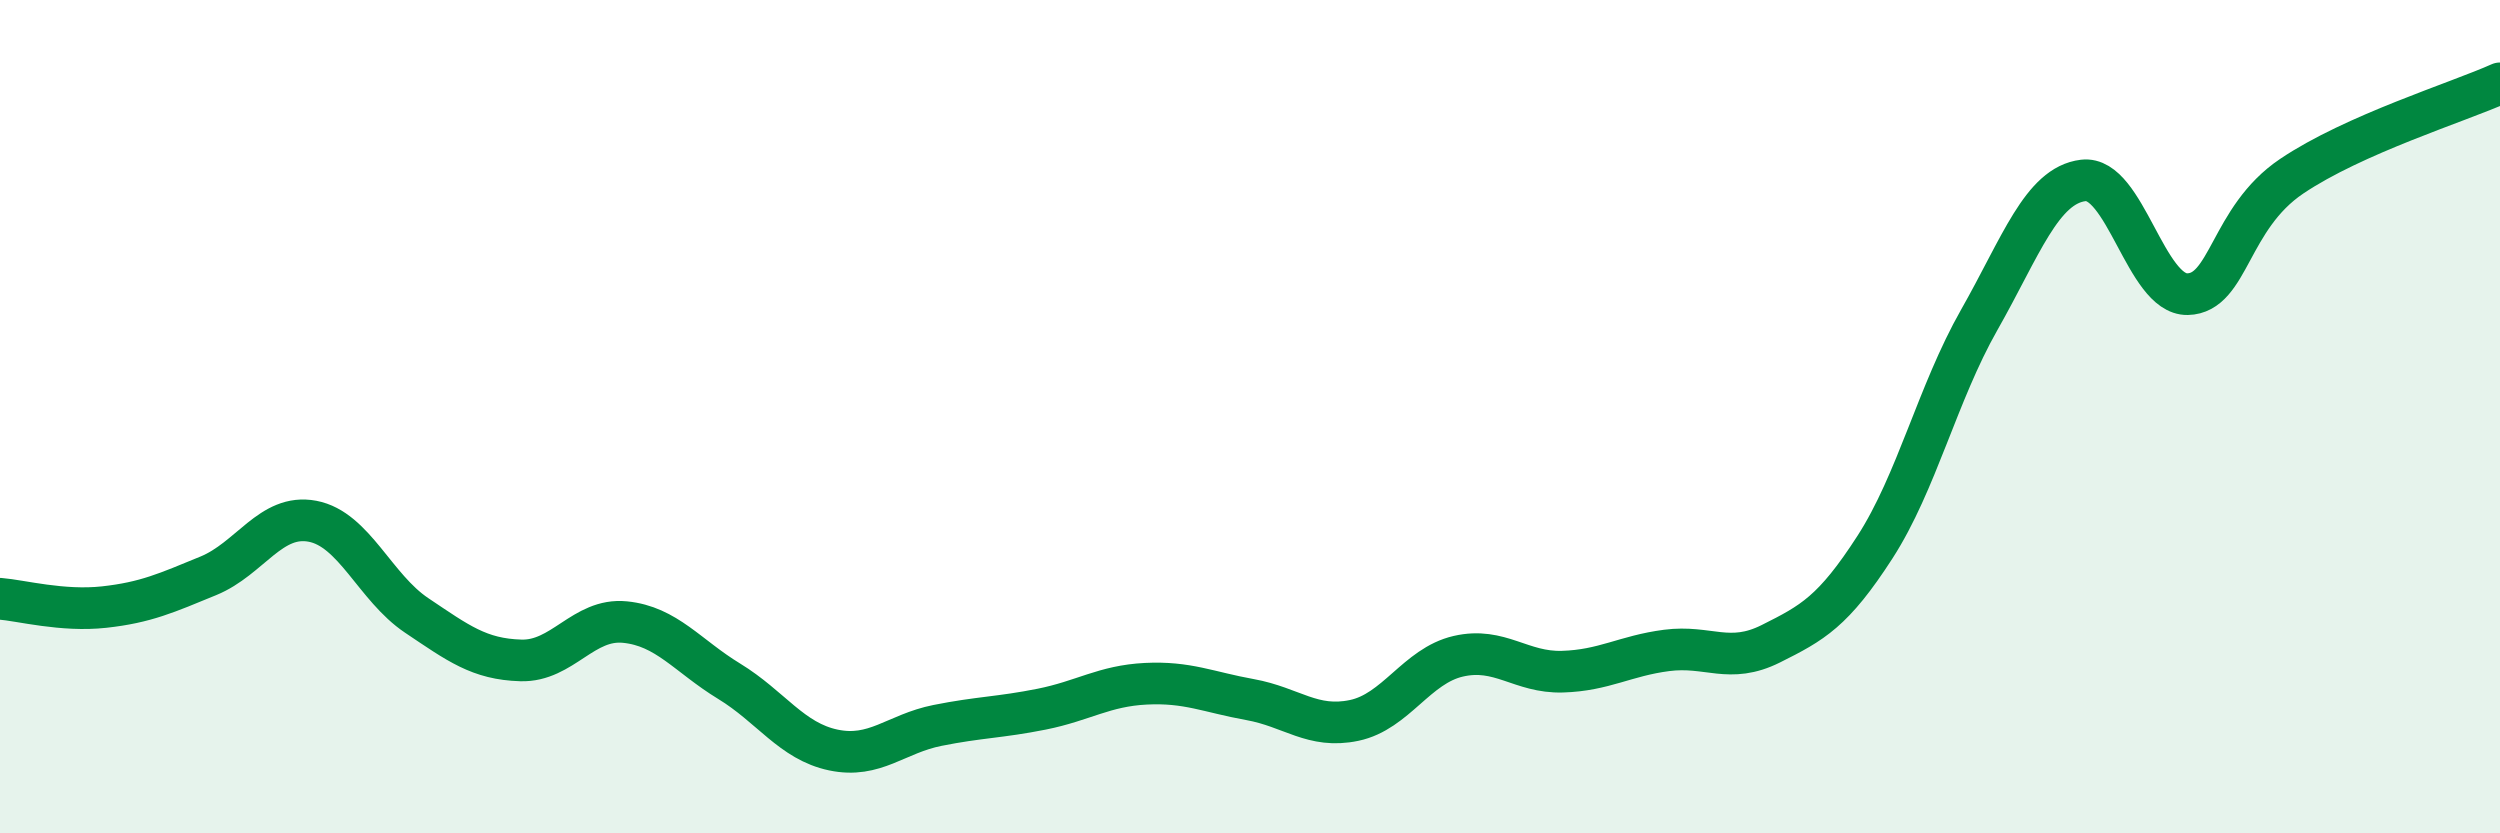 
    <svg width="60" height="20" viewBox="0 0 60 20" xmlns="http://www.w3.org/2000/svg">
      <path
        d="M 0,14.37 C 0.5,14.41 1.5,14.68 2.5,14.57 C 3.5,14.46 4,14.23 5,13.82 C 6,13.41 6.5,12.32 7.5,12.51 C 8.5,12.7 9,14.1 10,14.77 C 11,15.44 11.5,15.82 12.5,15.85 C 13.5,15.88 14,14.83 15,14.93 C 16,15.03 16.5,15.74 17.5,16.35 C 18.5,16.96 19,17.79 20,18 C 21,18.21 21.5,17.61 22.5,17.41 C 23.5,17.21 24,17.22 25,17.02 C 26,16.82 26.5,16.46 27.5,16.41 C 28.5,16.36 29,16.61 30,16.79 C 31,16.97 31.5,17.5 32.5,17.29 C 33.5,17.08 34,15.98 35,15.75 C 36,15.52 36.5,16.15 37.5,16.12 C 38.5,16.09 39,15.74 40,15.61 C 41,15.48 41.5,15.95 42.5,15.45 C 43.5,14.95 44,14.68 45,13.13 C 46,11.58 46.5,9.44 47.5,7.68 C 48.5,5.92 49,4.45 50,4.33 C 51,4.21 51.5,7.08 52.5,7.06 C 53.5,7.04 53.5,5.24 55,4.23 C 56.5,3.22 59,2.45 60,2L60 20L0 20Z"
        fill="#008740"
        opacity="0.1"
        stroke-linecap="round"
        stroke-linejoin="round"
      />
      <path
        d="M 0,14.37 C 0.5,14.41 1.5,14.68 2.5,14.57 C 3.5,14.46 4,14.23 5,13.82 C 6,13.41 6.5,12.32 7.5,12.51 C 8.5,12.7 9,14.1 10,14.77 C 11,15.44 11.5,15.82 12.5,15.85 C 13.5,15.88 14,14.83 15,14.93 C 16,15.03 16.5,15.74 17.5,16.35 C 18.5,16.96 19,17.79 20,18 C 21,18.21 21.5,17.61 22.5,17.41 C 23.5,17.21 24,17.22 25,17.02 C 26,16.82 26.5,16.46 27.5,16.41 C 28.5,16.36 29,16.61 30,16.79 C 31,16.97 31.5,17.5 32.5,17.29 C 33.5,17.08 34,15.98 35,15.75 C 36,15.52 36.5,16.15 37.5,16.12 C 38.5,16.09 39,15.74 40,15.61 C 41,15.48 41.5,15.95 42.5,15.45 C 43.5,14.95 44,14.68 45,13.13 C 46,11.58 46.5,9.44 47.5,7.68 C 48.5,5.92 49,4.45 50,4.33 C 51,4.21 51.5,7.08 52.5,7.06 C 53.5,7.04 53.5,5.24 55,4.23 C 56.5,3.22 59,2.45 60,2"
        stroke="#008740"
        stroke-width="1"
        fill="none"
        stroke-linecap="round"
        stroke-linejoin="round"
      />
    </svg>
  